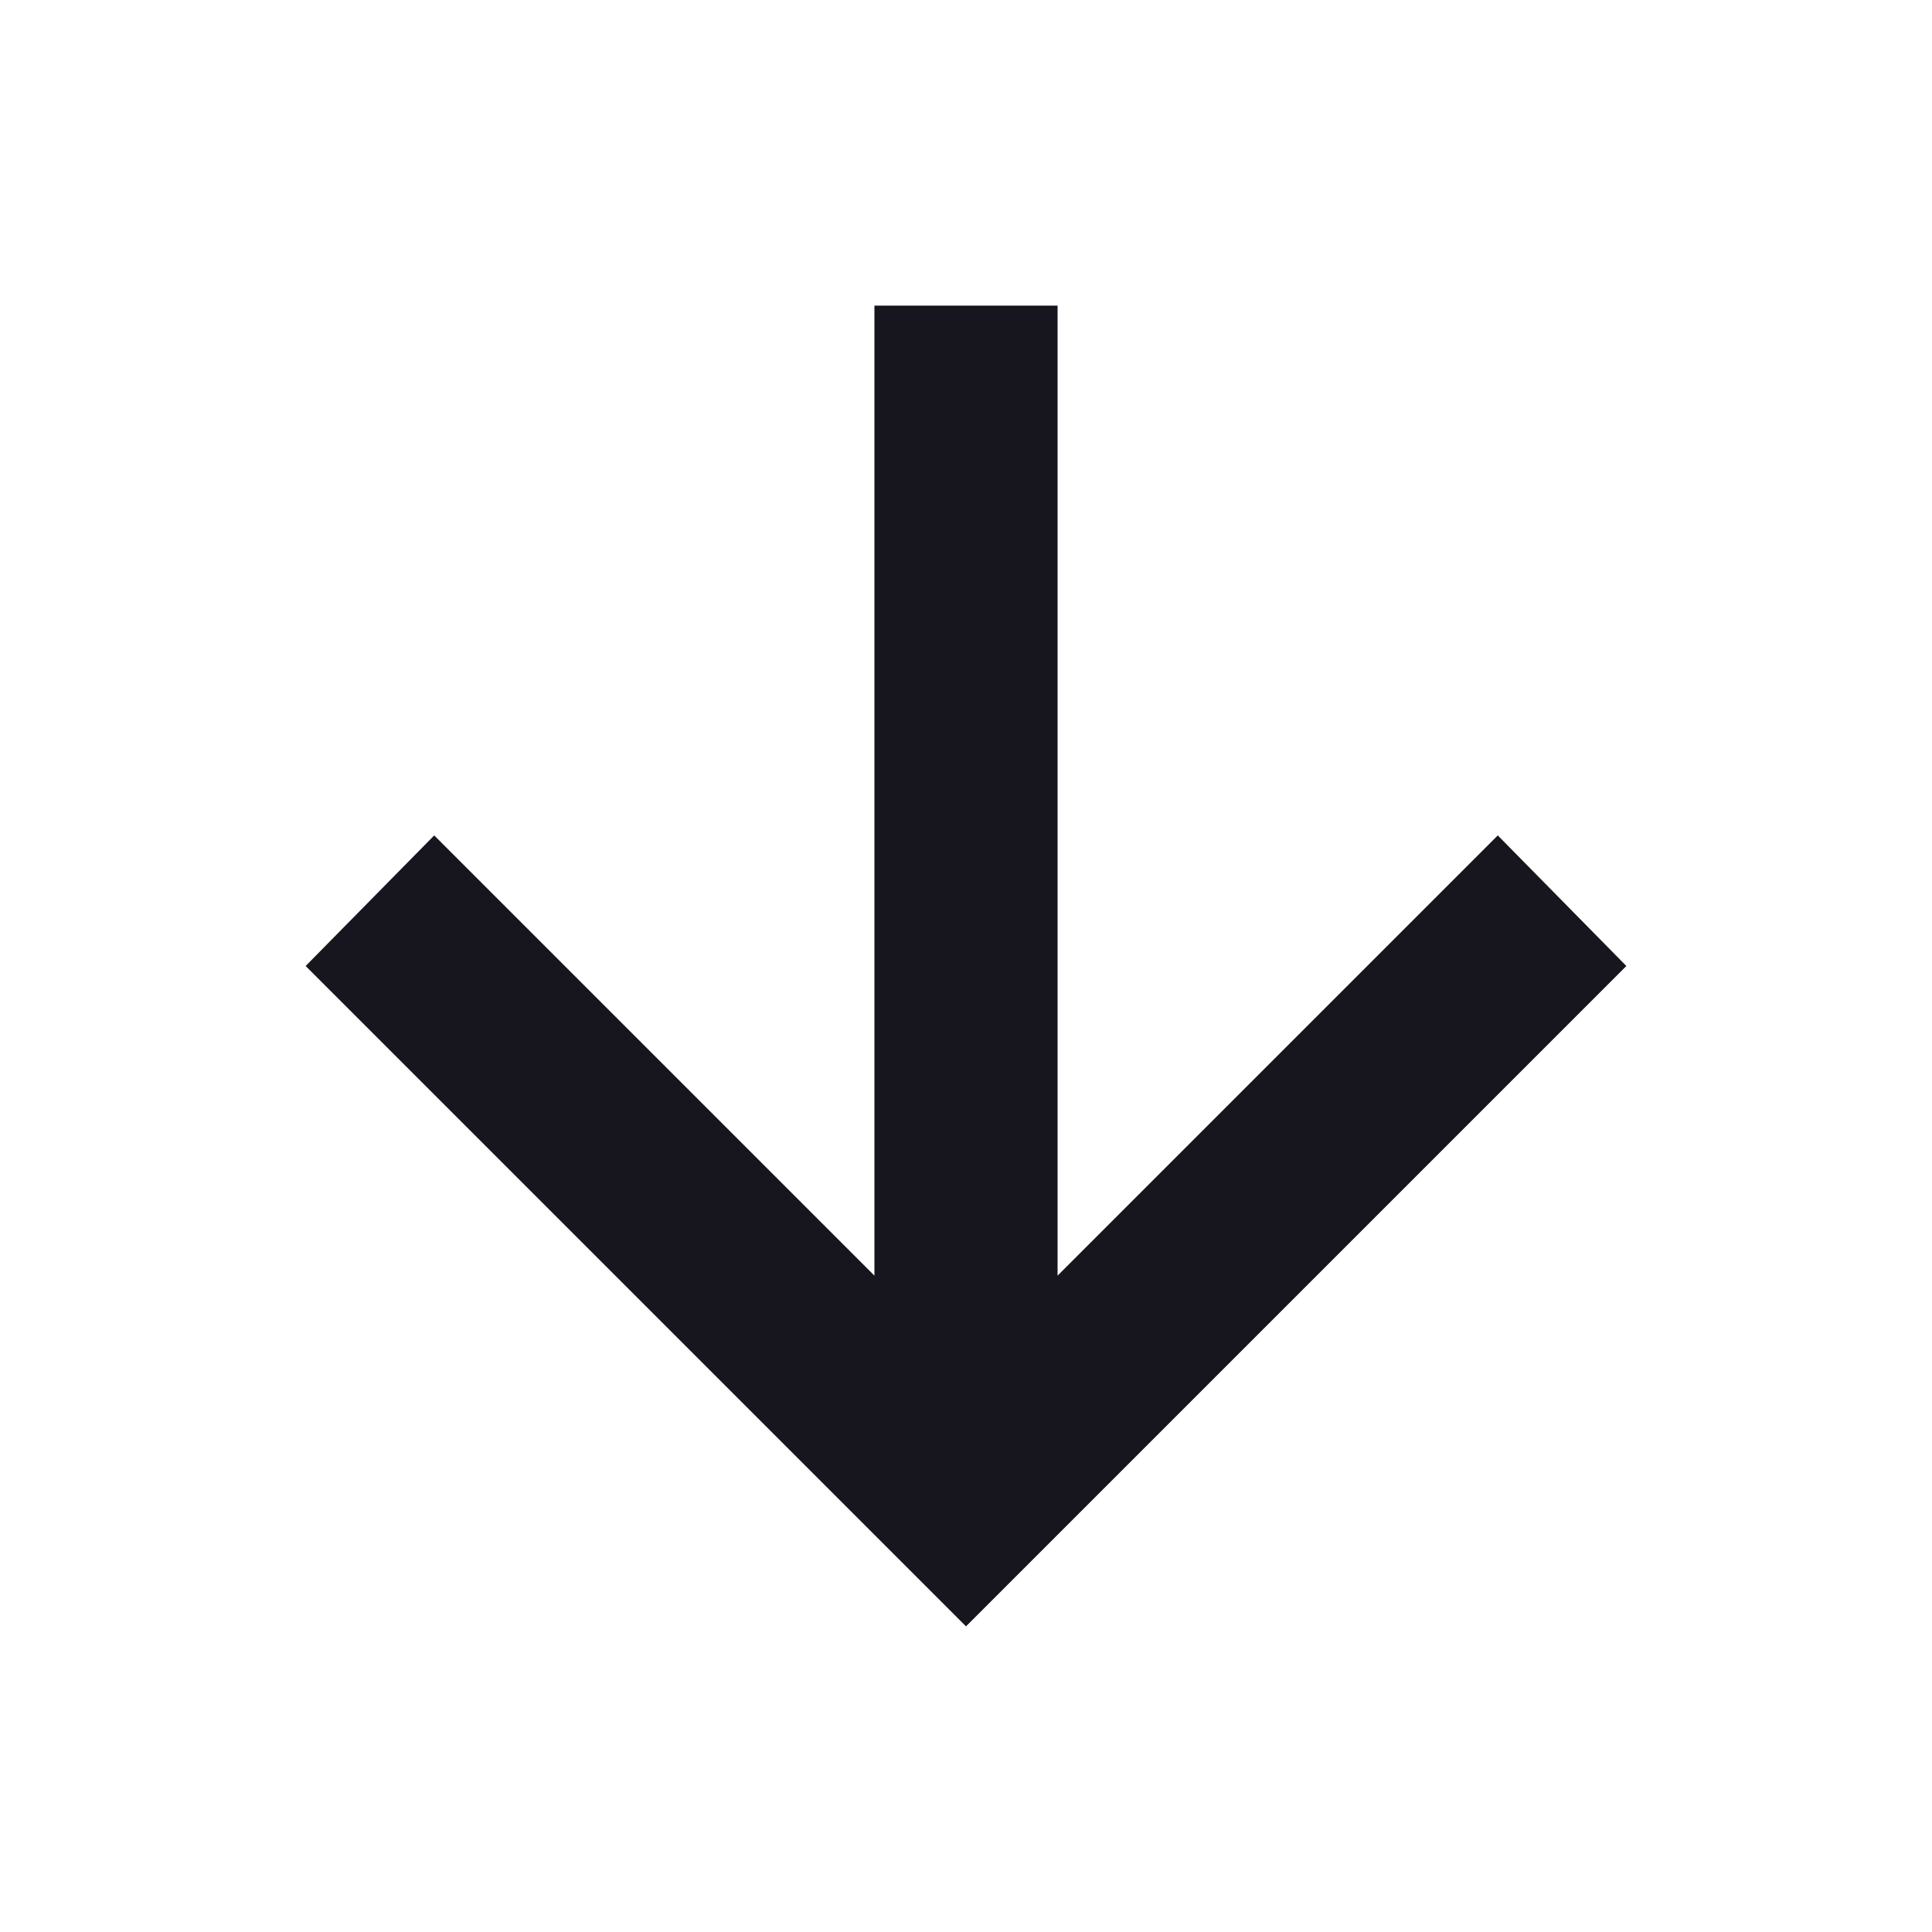 <svg xmlns="http://www.w3.org/2000/svg" height="24px" viewBox="0 -960 960 960" width="24px" fill="#17161f"><path d="M434.5-808.13v481.98L215.76-544.89 151.87-480 480-151.87 808.13-480l-63.89-64.89L525.5-326.15v-481.98h-91Z"/></svg>